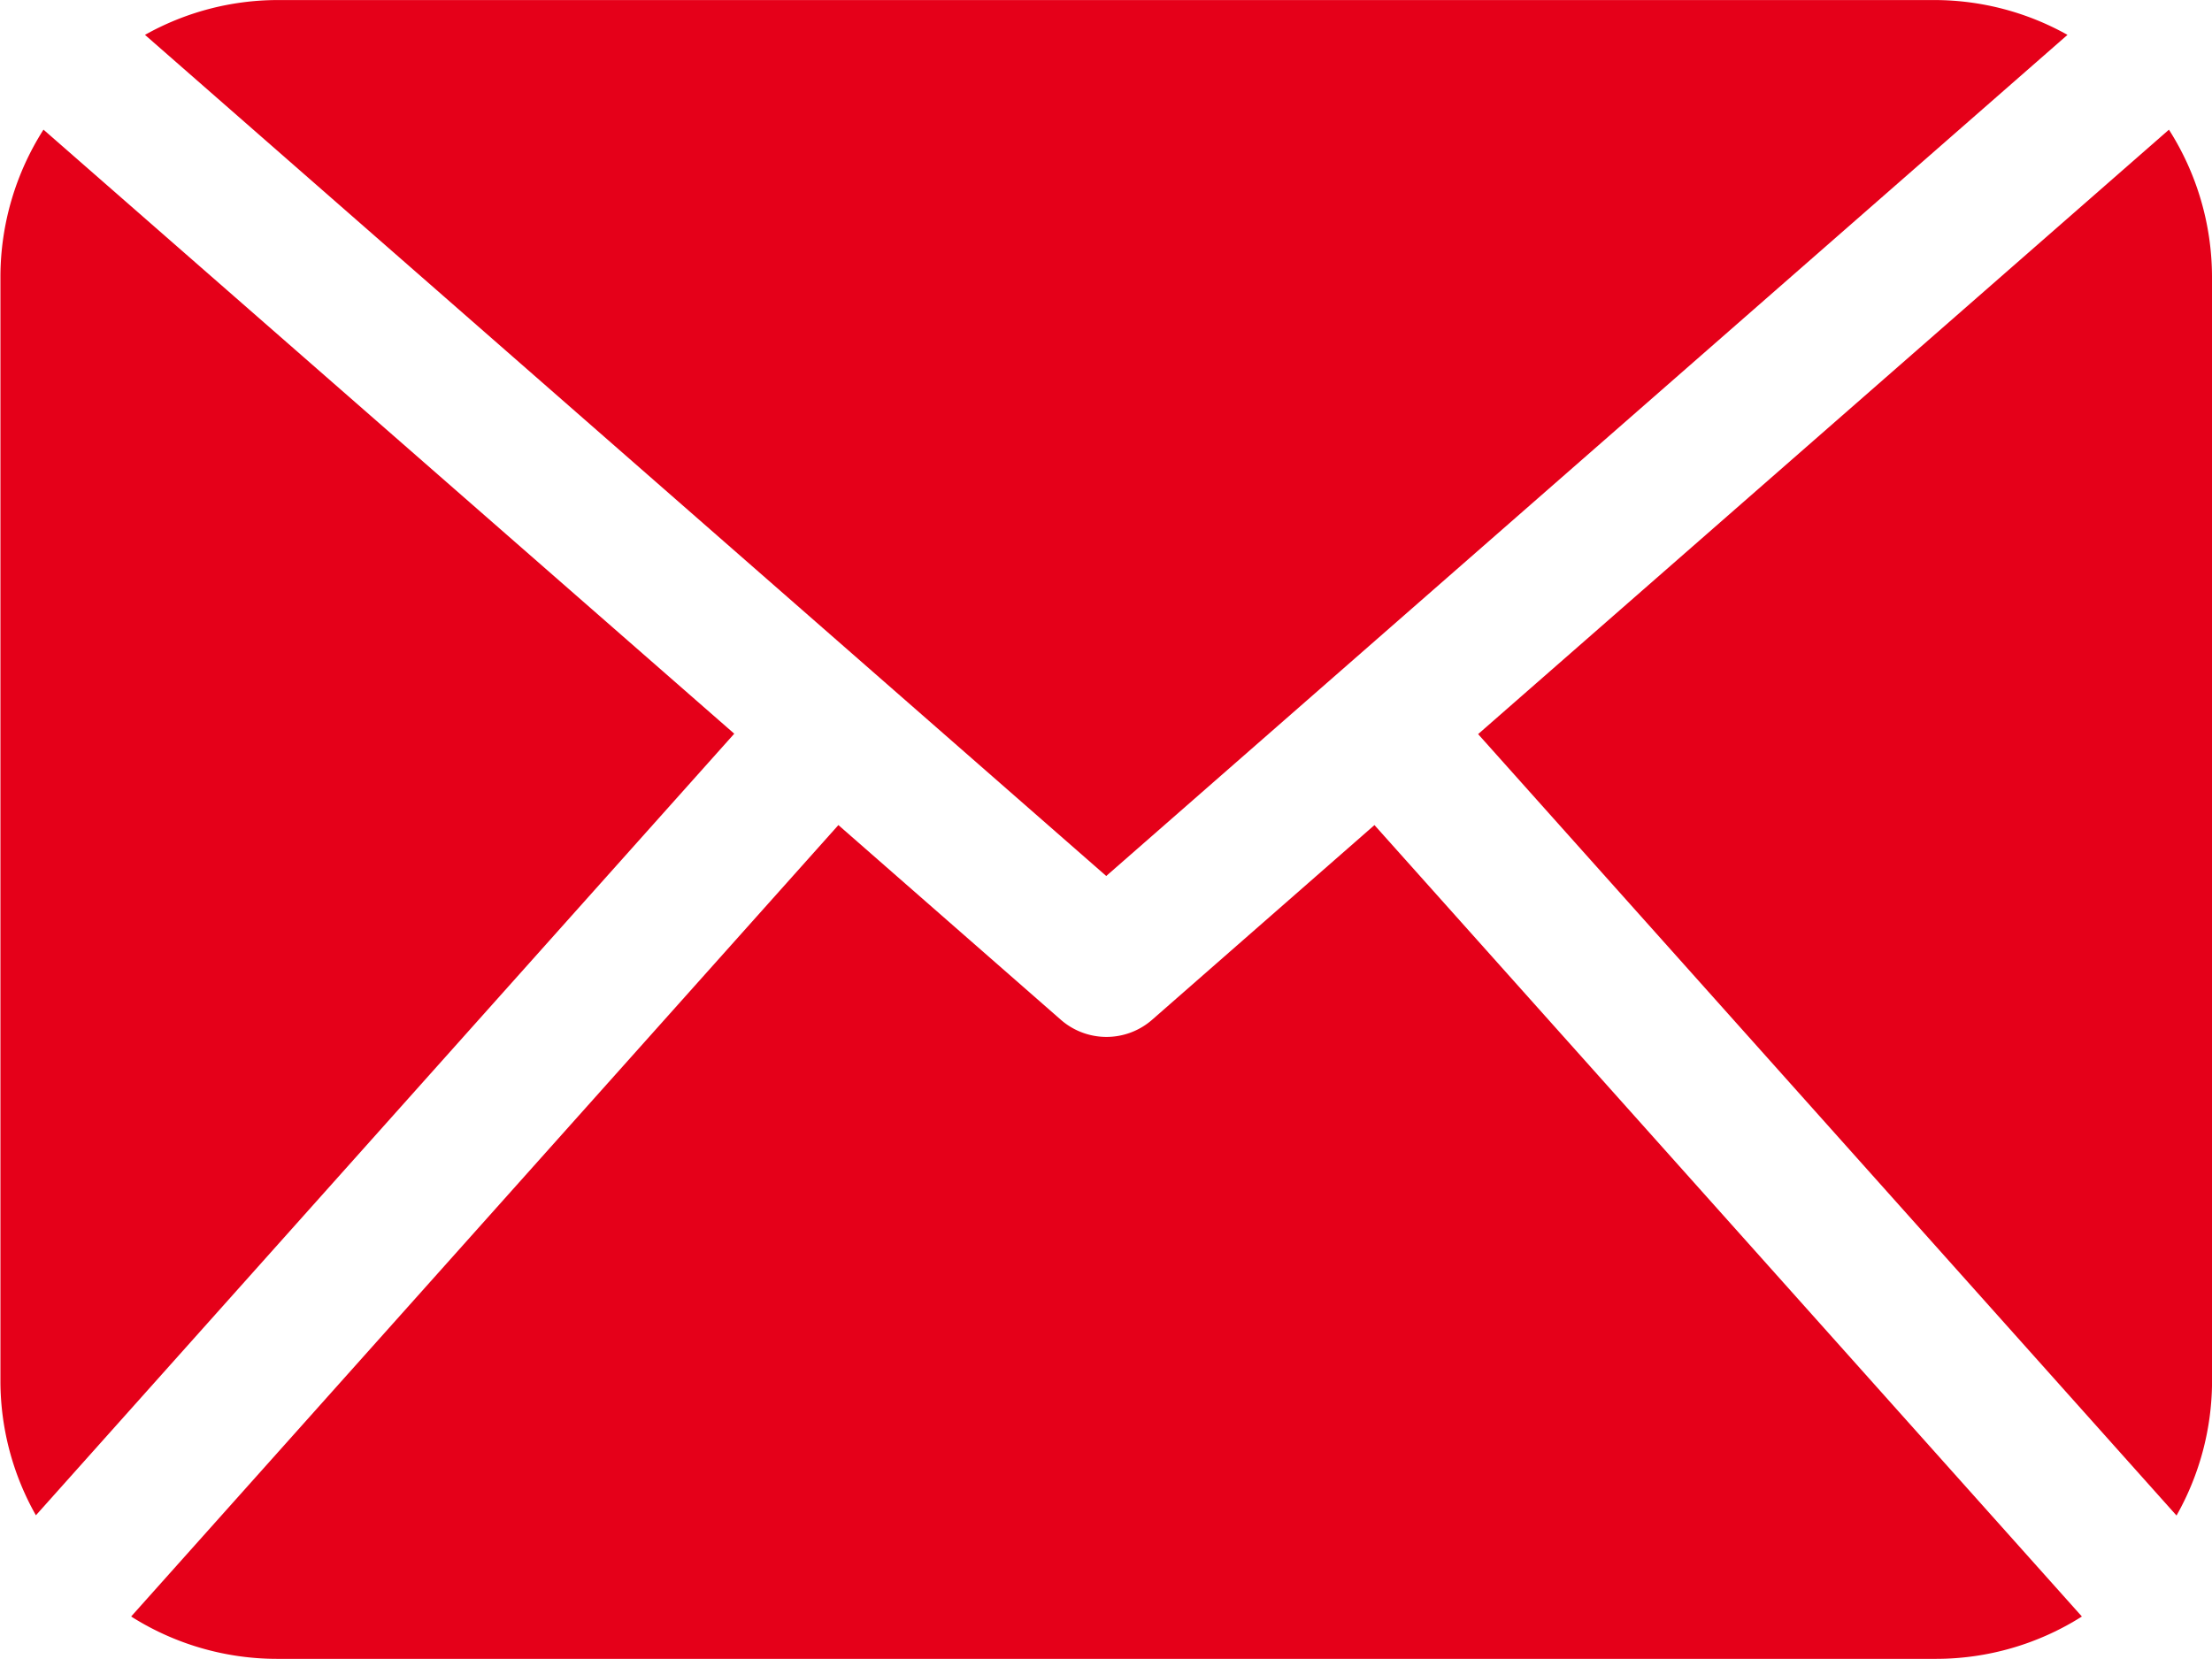 <svg xmlns="http://www.w3.org/2000/svg" width="47.008" height="35.256" viewBox="0 0 47.008 35.256">
  <path id="Forma_1" data-name="Forma 1" d="M1390.016,1299.388a5.819,5.819,0,0,1-.755,2.826l-14.842-16.606,14.681-12.845a5.834,5.834,0,0,1,.915,3.121Zm-23.5-10.765,20.428-17.875a5.8,5.8,0,0,0-2.8-.74h-35.256a5.777,5.777,0,0,0-2.8.74Zm5.7-1.082-4.728,4.14a1.473,1.473,0,0,1-1.934,0l-4.73-4.14-15.03,16.819a5.8,5.8,0,0,0,3.1.9h35.256a5.8,5.8,0,0,0,3.1-.9Zm-28.285-14.779a5.835,5.835,0,0,0-.915,3.121v23.5a5.805,5.805,0,0,0,.754,2.826l14.841-16.61Z" transform="translate(-1343.007 -1270.007)" fill="#e50019"/>
</svg>
